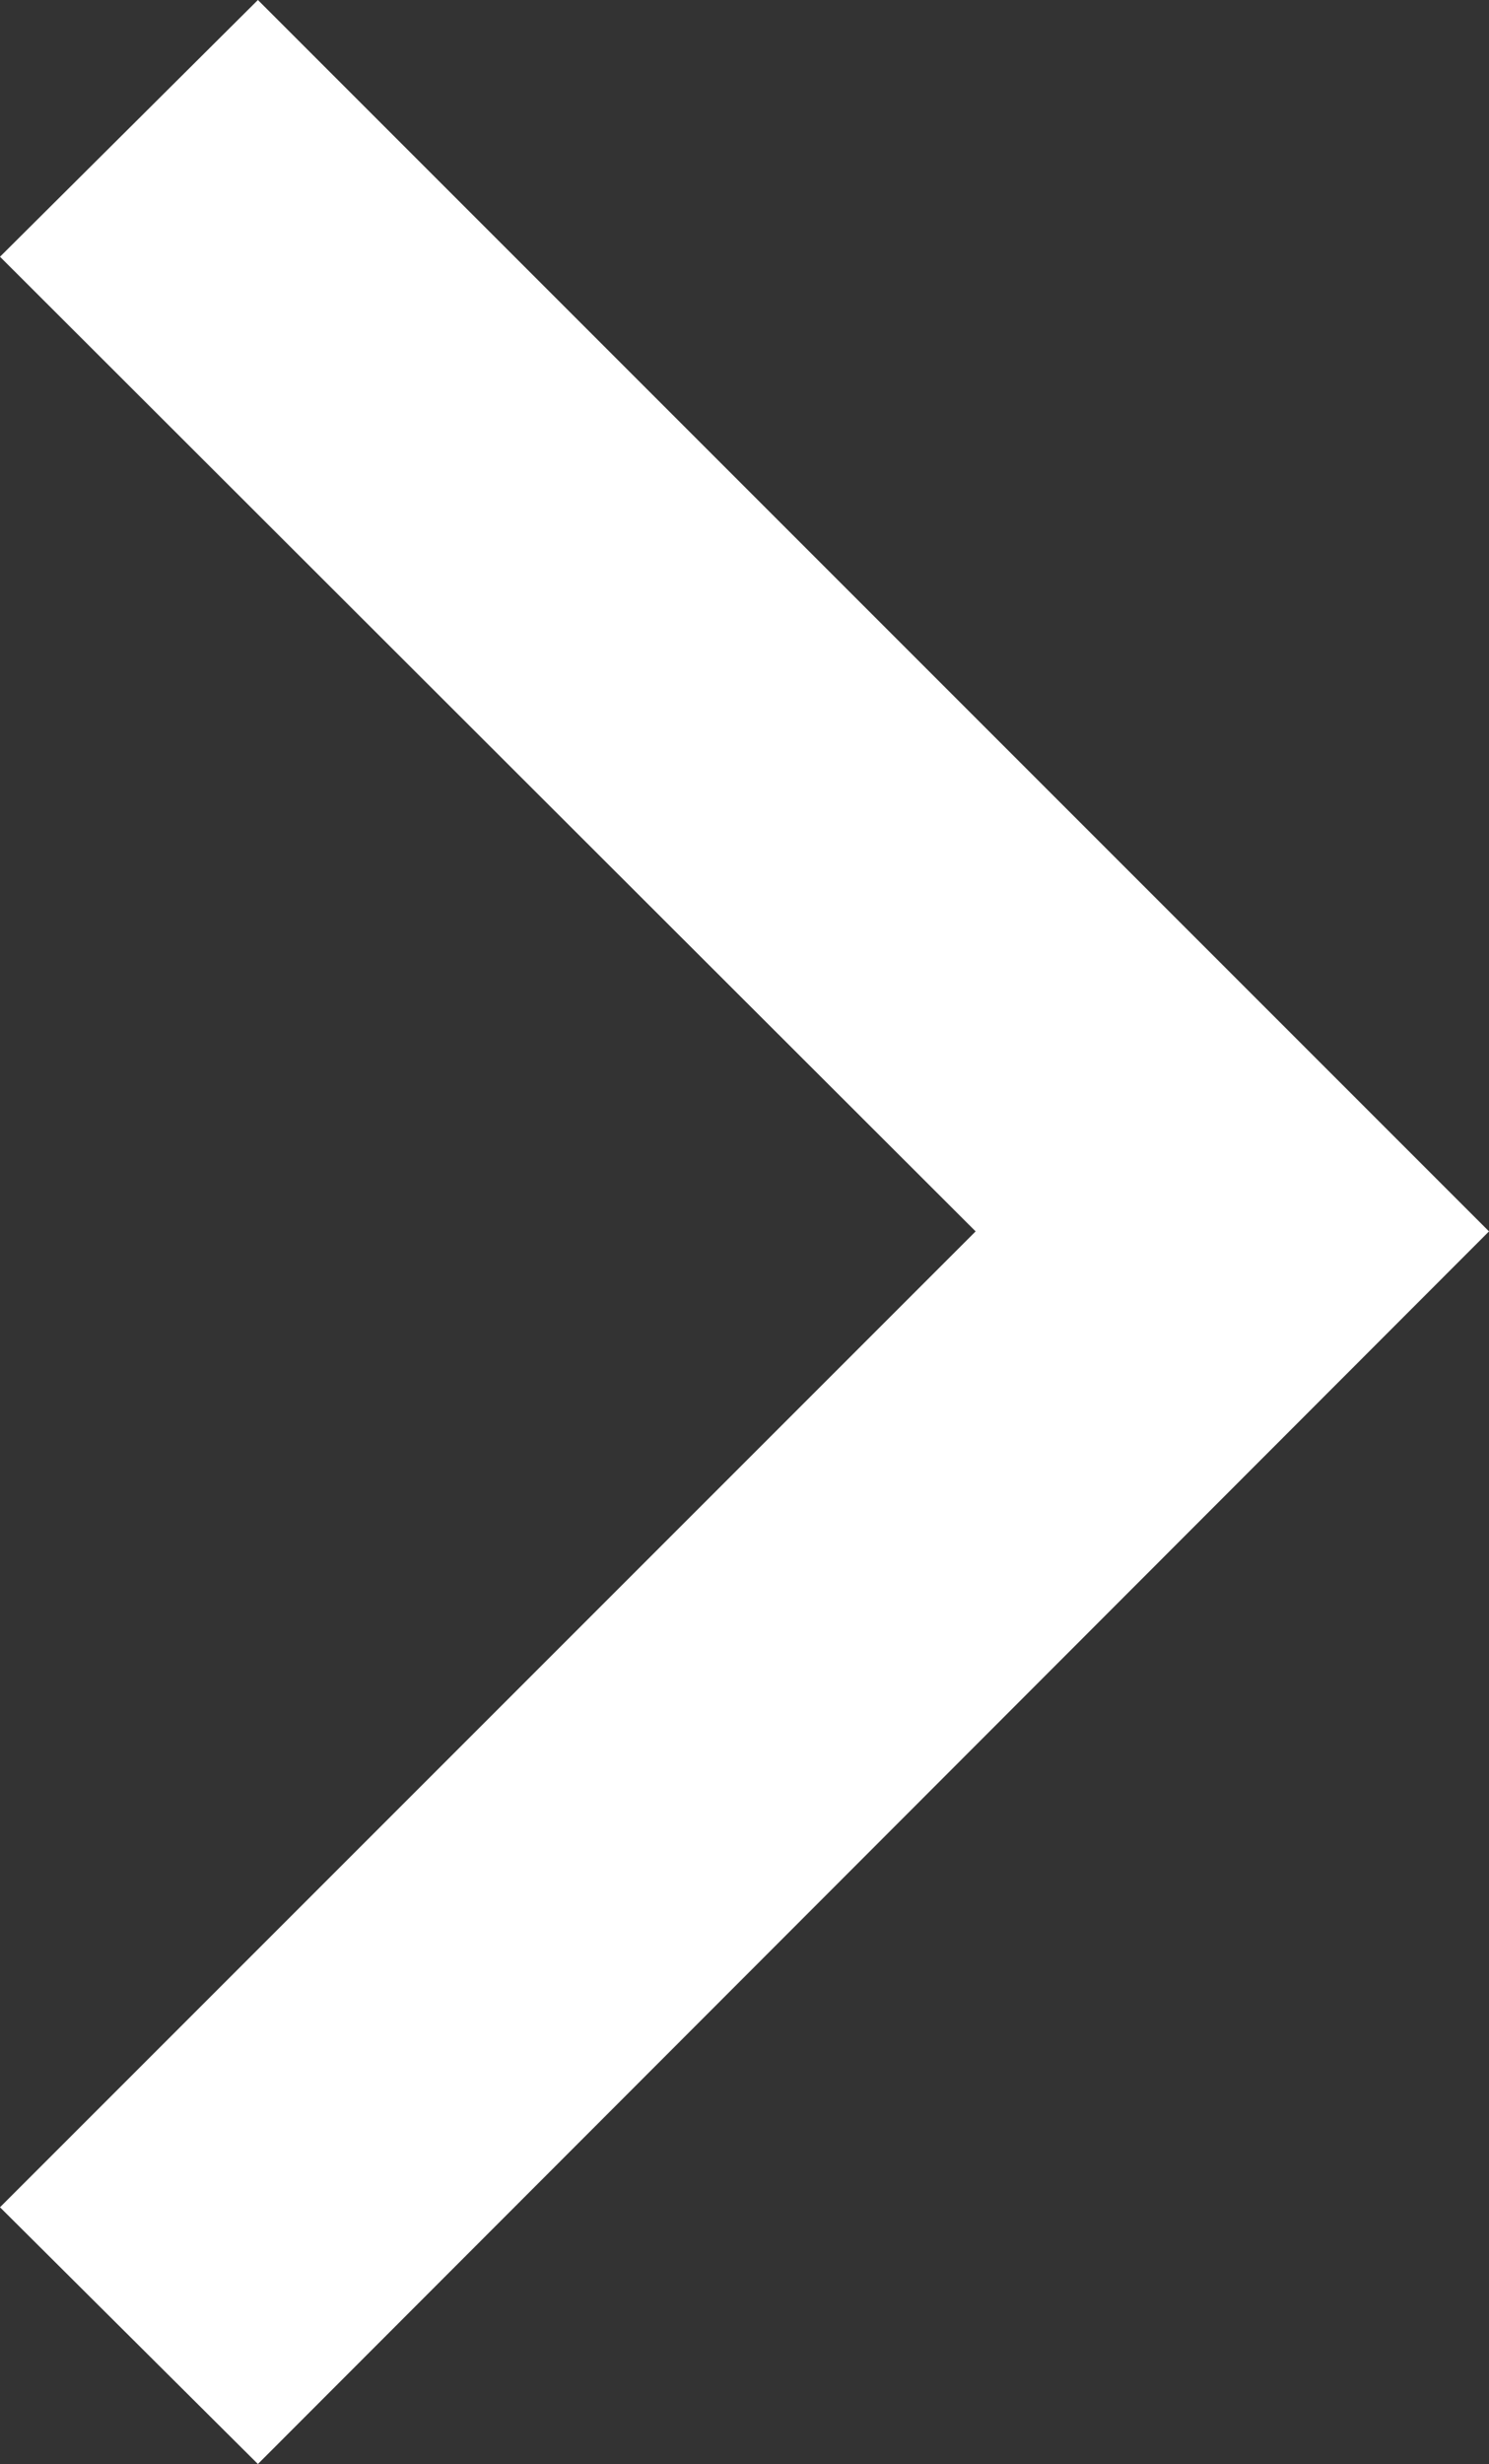 <svg xmlns="http://www.w3.org/2000/svg" viewBox="0 0 12.24 20.25"><rect x="0" y="0" width="12.24" height="20.25" fill="#333333" stroke="none"/><defs><style>.cls-1{fill:#fff;}</style></defs><title>sugm-arrowrightAsset 4</title><g id="Layer_2" data-name="Layer 2"><g id="Layer_1-2" data-name="Layer 1"><polygon class="cls-1" points="0 2.11 8.02 10.12 12.24 10.12 2.12 0 0 2.11"/><polygon class="cls-1" points="8.02 10.12 0 18.14 2.12 20.25 12.24 10.12 8.02 10.12"/></g></g></svg>